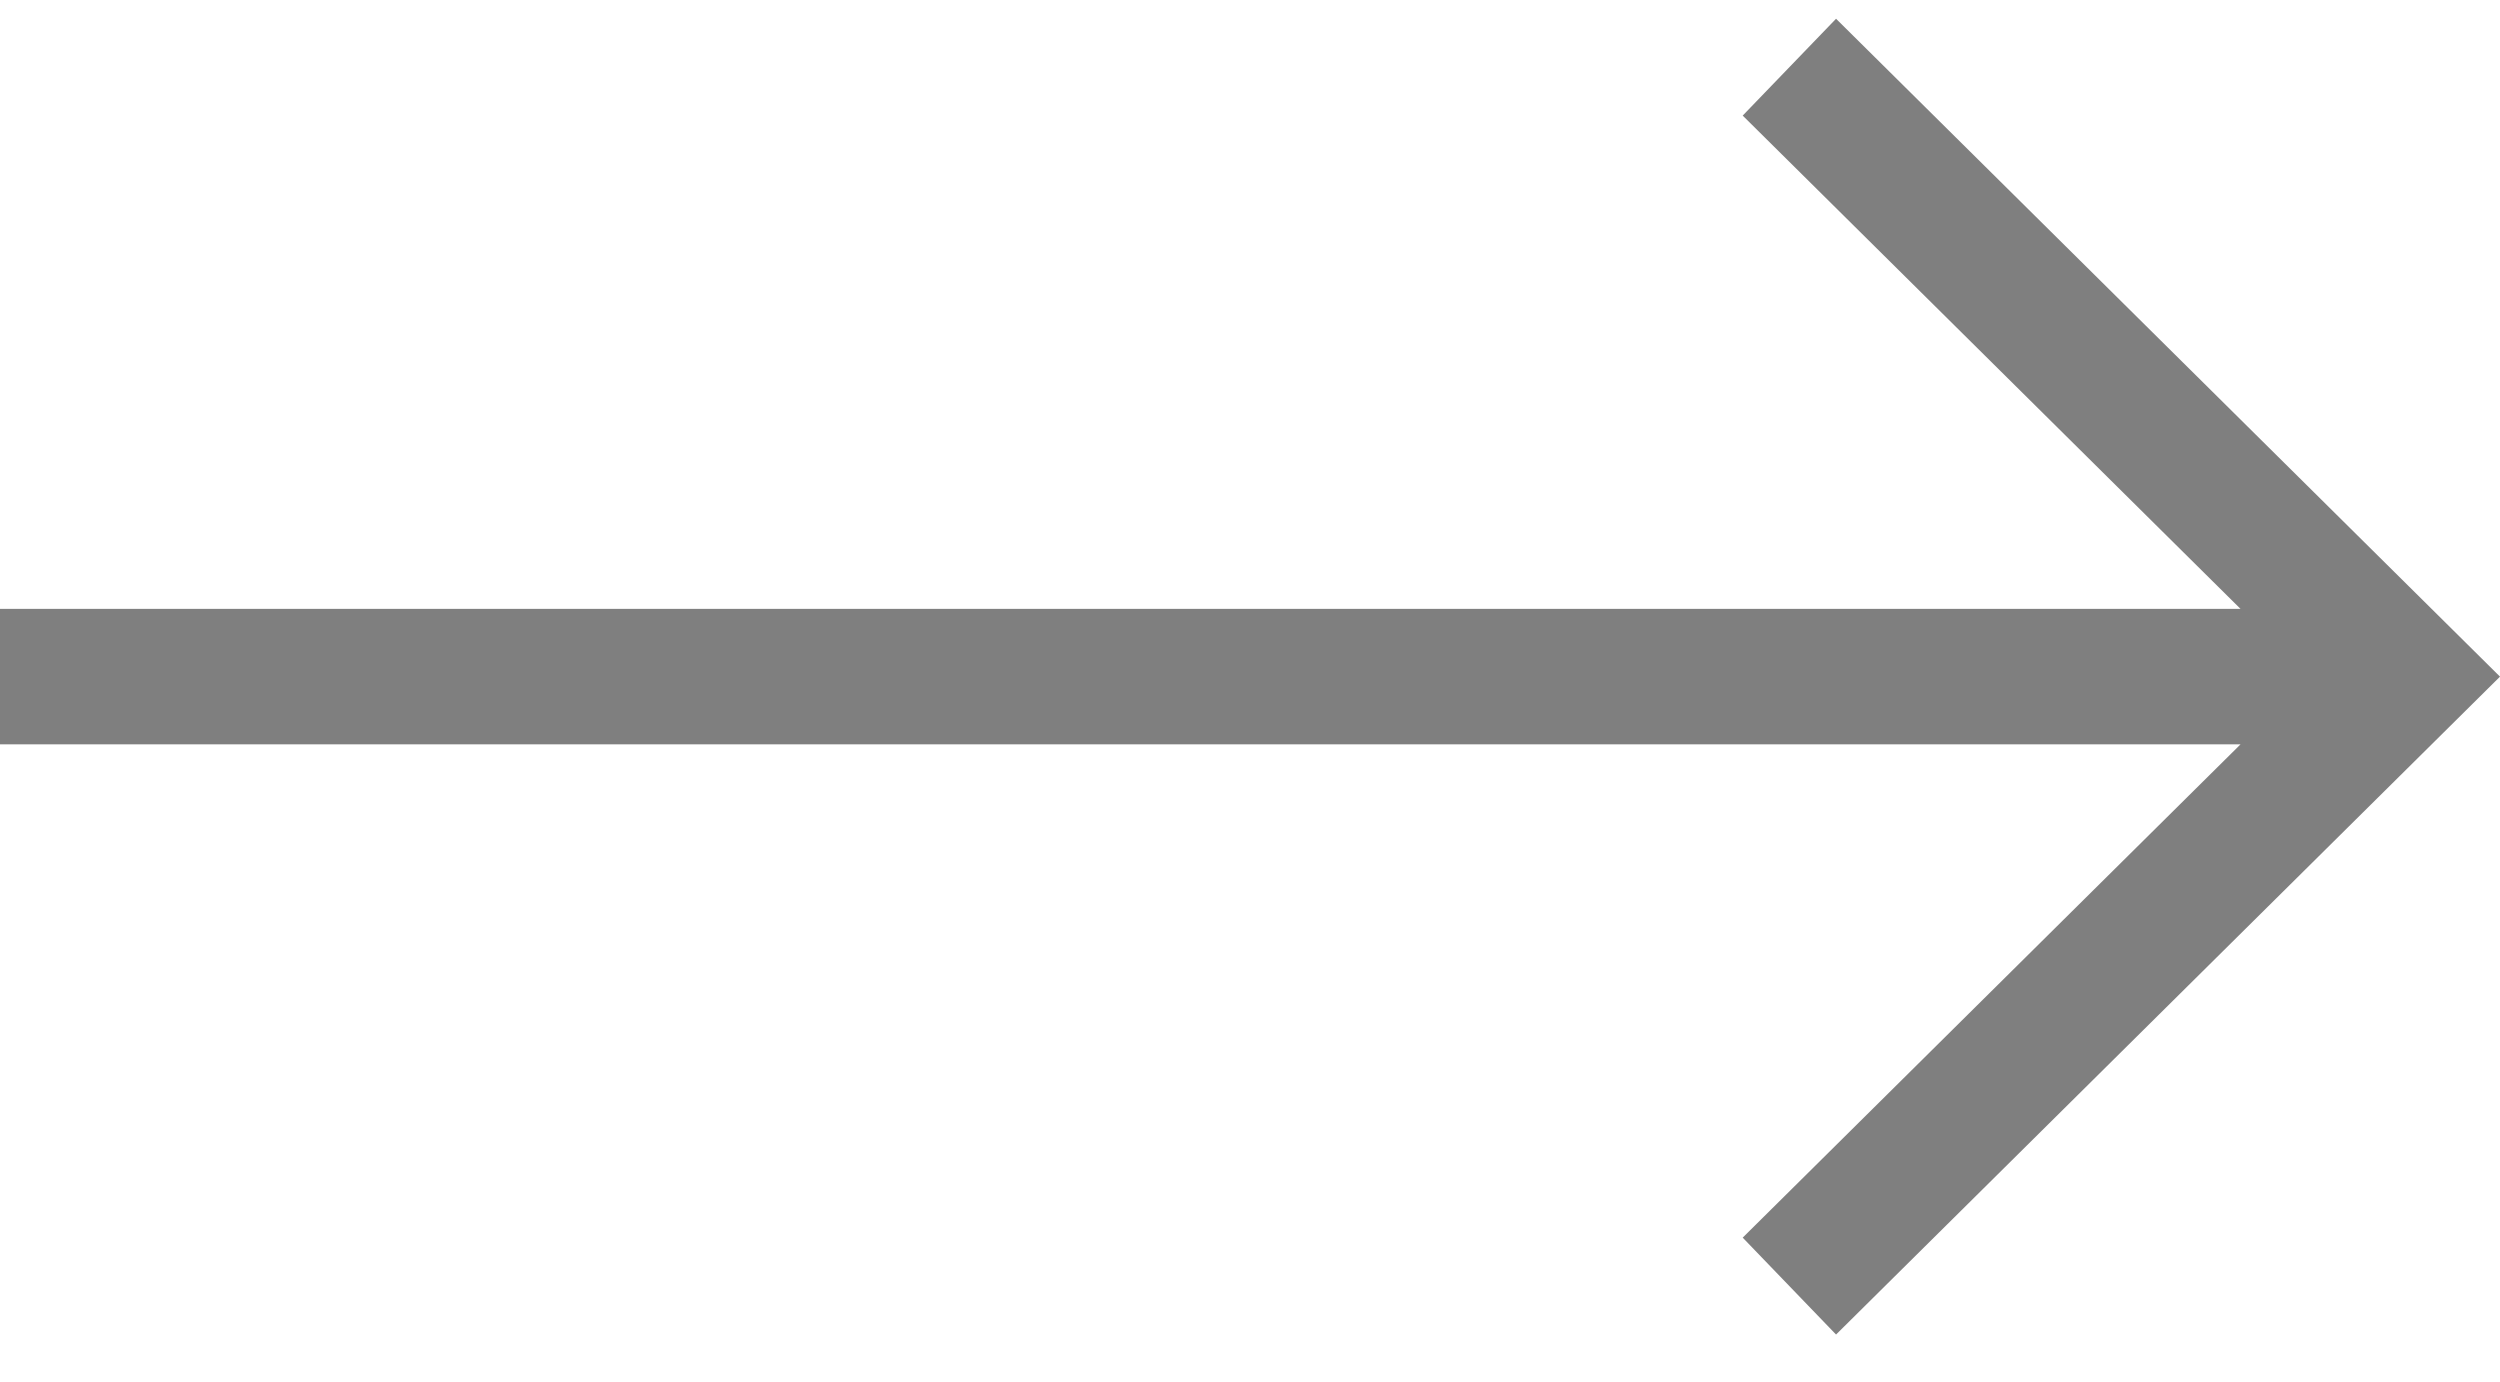 <svg width="38" height="21" viewBox="0 0 38 21" fill="none" xmlns="http://www.w3.org/2000/svg">
<path opacity="0.5" fill-rule="evenodd" clip-rule="evenodd" d="M34.056 9.255L26.489 1.757L27.908 0.285L38 10.285L27.908 20.285L26.489 18.812L34.056 11.314H0V9.255H34.056Z" fill="black"/>
</svg>
